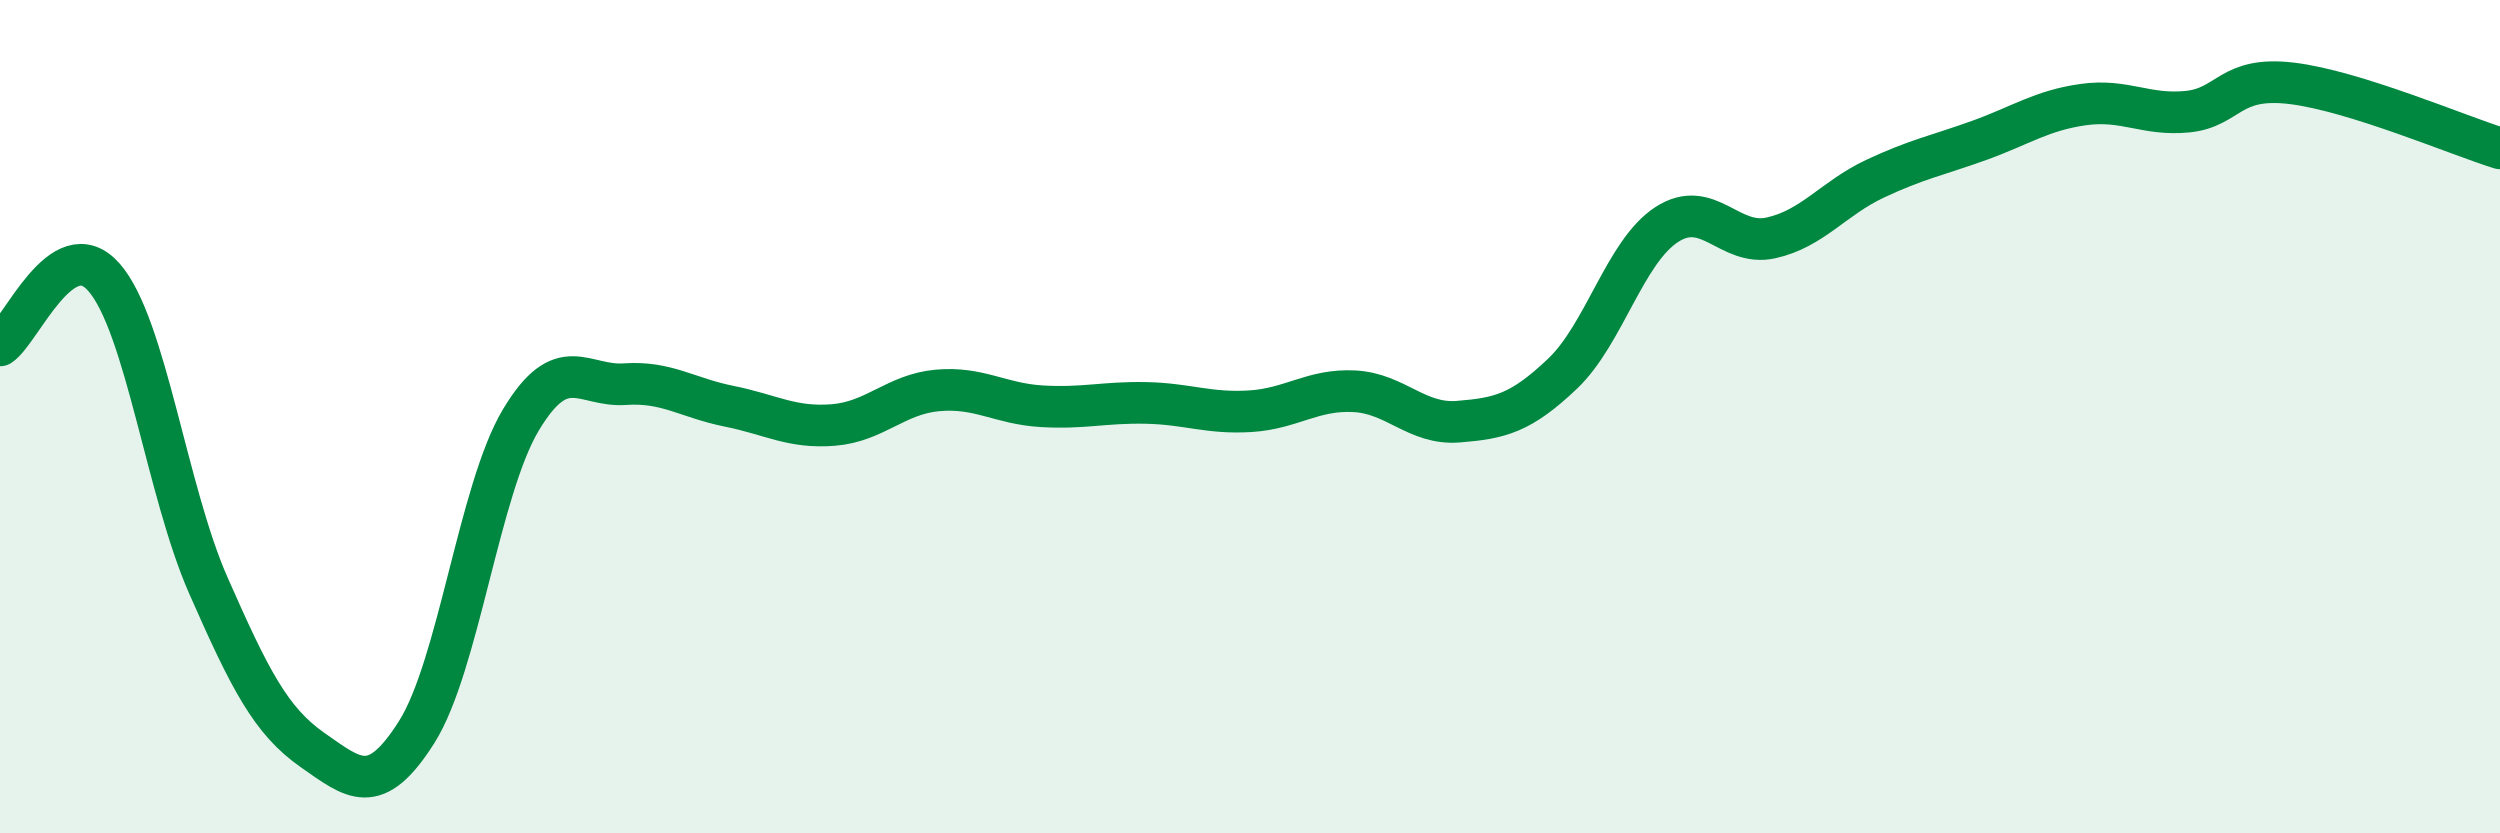 
    <svg width="60" height="20" viewBox="0 0 60 20" xmlns="http://www.w3.org/2000/svg">
      <path
        d="M 0,8.29 C 0.5,7.96 1.5,5.51 2.5,6.66 C 3.5,7.81 4,11.78 5,14.05 C 6,16.32 6.5,17.3 7.5,18 C 8.5,18.7 9,19.15 10,17.57 C 11,15.99 11.5,11.75 12.5,10.08 C 13.5,8.41 14,9.29 15,9.22 C 16,9.15 16.5,9.55 17.5,9.75 C 18.5,9.95 19,10.28 20,10.2 C 21,10.12 21.5,9.46 22.5,9.37 C 23.5,9.28 24,9.69 25,9.75 C 26,9.81 26.5,9.65 27.5,9.67 C 28.5,9.69 29,9.93 30,9.87 C 31,9.81 31.5,9.34 32.5,9.39 C 33.5,9.44 34,10.2 35,10.12 C 36,10.04 36.5,9.92 37.5,8.97 C 38.5,8.02 39,6.04 40,5.39 C 41,4.74 41.5,5.93 42.5,5.71 C 43.5,5.49 44,4.76 45,4.29 C 46,3.82 46.5,3.73 47.5,3.37 C 48.5,3.01 49,2.65 50,2.51 C 51,2.37 51.5,2.78 52.5,2.68 C 53.5,2.58 53.5,1.82 55,2 C 56.5,2.18 59,3.25 60,3.56L60 20L0 20Z"
        fill="#008740"
        opacity="0.1"
        stroke-linecap="round"
        stroke-linejoin="round"
      />
      <path
        d="M 0,8.29 C 0.5,7.96 1.5,5.51 2.5,6.66 C 3.5,7.81 4,11.78 5,14.05 C 6,16.32 6.5,17.3 7.5,18 C 8.5,18.7 9,19.15 10,17.57 C 11,15.99 11.5,11.75 12.5,10.08 C 13.5,8.41 14,9.29 15,9.22 C 16,9.15 16.5,9.55 17.5,9.75 C 18.5,9.95 19,10.28 20,10.2 C 21,10.12 21.5,9.46 22.5,9.37 C 23.5,9.28 24,9.69 25,9.75 C 26,9.81 26.5,9.65 27.5,9.67 C 28.5,9.69 29,9.93 30,9.87 C 31,9.81 31.5,9.34 32.5,9.39 C 33.5,9.44 34,10.2 35,10.12 C 36,10.04 36.5,9.92 37.5,8.97 C 38.5,8.02 39,6.04 40,5.39 C 41,4.74 41.5,5.93 42.5,5.71 C 43.5,5.49 44,4.76 45,4.29 C 46,3.82 46.5,3.73 47.5,3.37 C 48.5,3.01 49,2.65 50,2.51 C 51,2.37 51.5,2.78 52.5,2.68 C 53.5,2.58 53.5,1.82 55,2 C 56.5,2.18 59,3.25 60,3.56"
        stroke="#008740"
        stroke-width="1"
        fill="none"
        stroke-linecap="round"
        stroke-linejoin="round"
      />
    </svg>
  